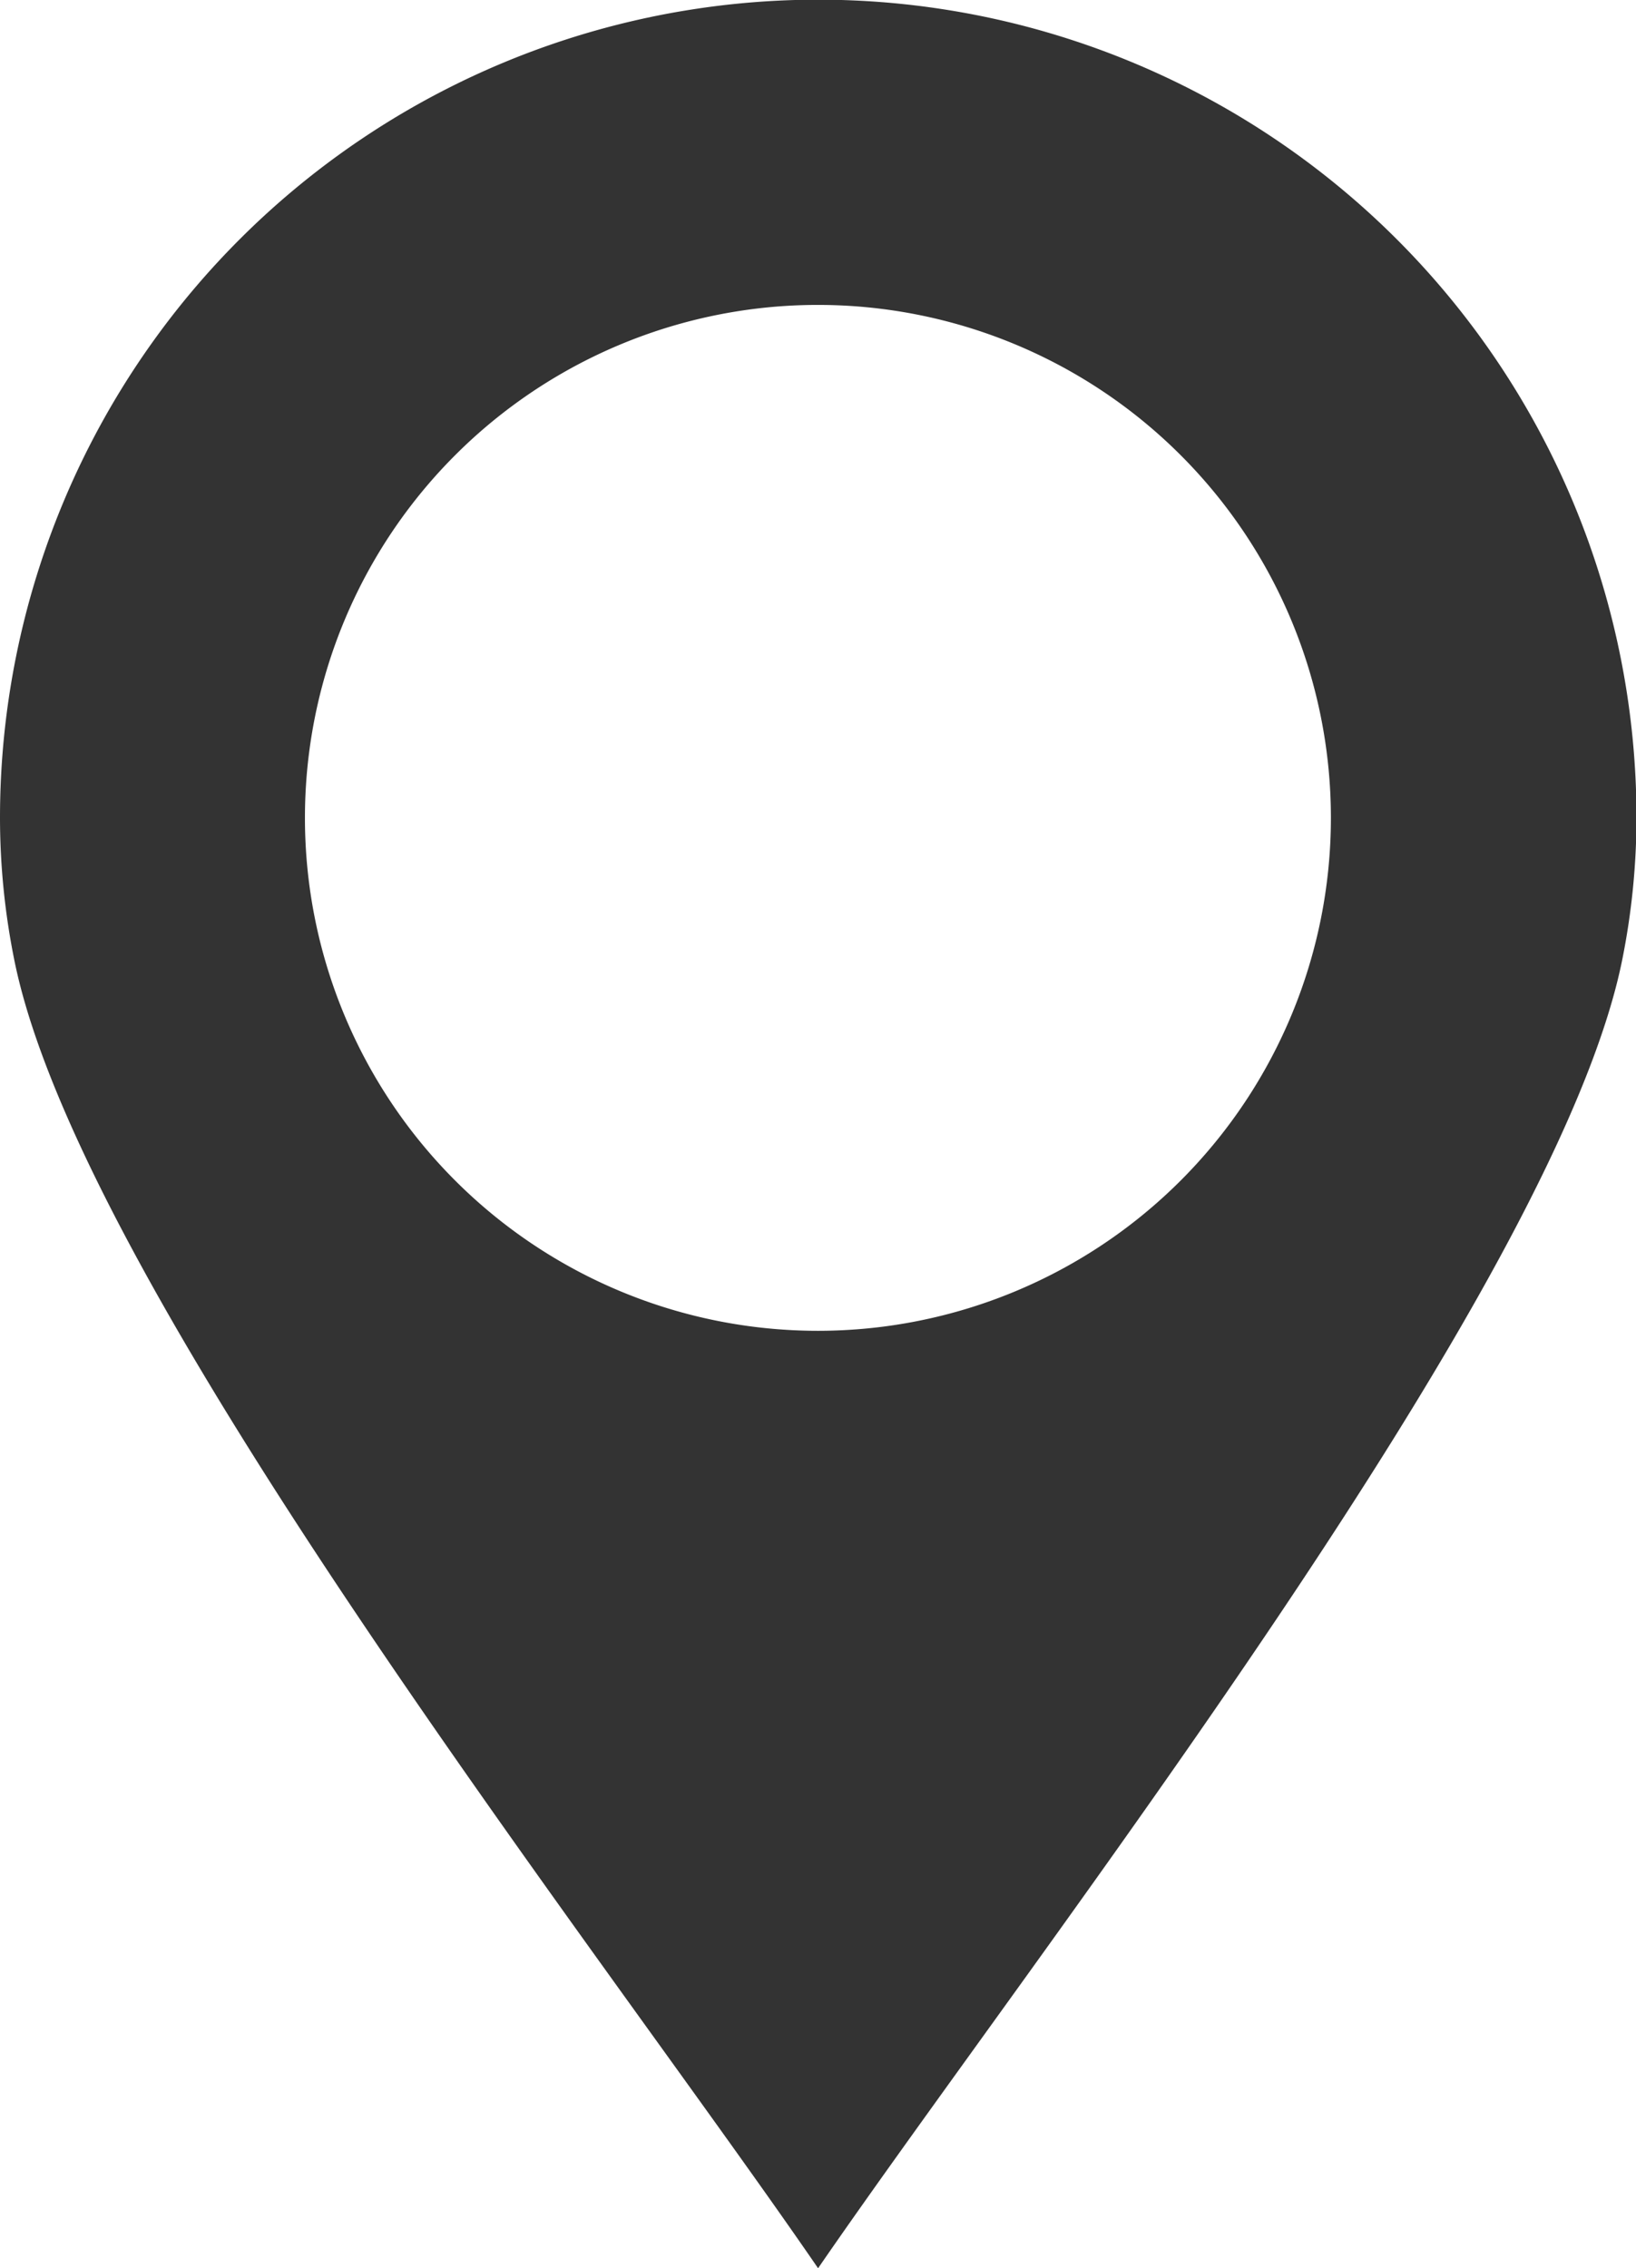 <svg xmlns="http://www.w3.org/2000/svg" width="10.097" height="14" viewBox="0 0 10.097 14"><defs><style>.a{opacity:0.8;}.b{fill-rule:evenodd;}</style></defs><g class="a"><g transform="translate(0 0)"><path class="b" d="M5.049,14C3.7,12.034.484,7.937.086,5.914A4.446,4.446,0,0,1,0,5.048a5.049,5.049,0,0,1,10.1,0,4.477,4.477,0,0,1-.086.866C9.614,7.937,6.4,12.034,5.049,14Zm0-12.118A3.166,3.166,0,1,1,1.882,5.048,3.166,3.166,0,0,1,5.049,1.882Z" transform="translate(0 0)"/></g></g></svg>
